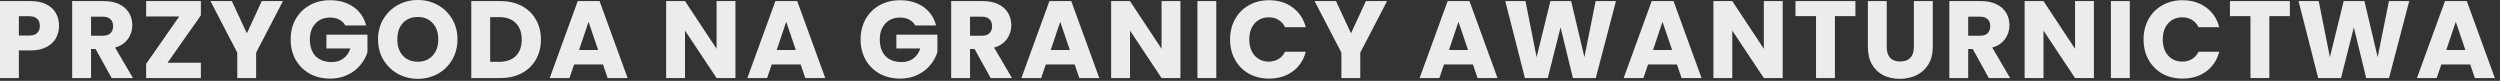 <?xml version="1.0" encoding="utf-8"?>
<svg xmlns="http://www.w3.org/2000/svg" fill="none" height="100%" overflow="visible" preserveAspectRatio="none" style="display: block;" viewBox="0 0 402 13" width="100%">
<rect x="0" y="0" width="402" height="13" fill="#333333" stroke="none"/>
<g id="Przygoda na granicy awanturnictwa">
<path d="M9.493 4.16C9.493 4.877 9.328 5.535 8.996 6.135C8.665 6.722 8.157 7.198 7.47 7.563C6.784 7.927 5.933 8.109 4.915 8.109H3.034V12.551H0V0.176H4.915C5.909 0.176 6.749 0.347 7.435 0.688C8.121 1.028 8.636 1.498 8.979 2.098C9.322 2.697 9.493 3.385 9.493 4.16ZM4.685 5.712C5.264 5.712 5.696 5.576 5.98 5.306C6.264 5.036 6.406 4.654 6.406 4.16C6.406 3.667 6.264 3.285 5.98 3.014C5.696 2.744 5.264 2.609 4.685 2.609H3.034V5.712H4.685Z" fill="#ECECEC"/>
<path d="M17.958 12.551L15.367 7.88H14.639V12.551H11.605V0.176H16.698C17.68 0.176 18.514 0.347 19.2 0.688C19.898 1.028 20.418 1.498 20.761 2.098C21.104 2.685 21.276 3.343 21.276 4.072C21.276 4.895 21.039 5.629 20.566 6.276C20.105 6.922 19.419 7.38 18.508 7.651L21.382 12.551H17.958ZM14.639 5.747H16.52C17.076 5.747 17.491 5.612 17.763 5.341C18.047 5.071 18.188 4.689 18.188 4.196C18.188 3.725 18.047 3.355 17.763 3.085C17.491 2.815 17.076 2.679 16.52 2.679H14.639V5.747Z" fill="#ECECEC"/>
<path d="M26.942 10.083H32.301V12.551H23.5V10.26L28.823 2.644H23.5V0.176H32.301V2.468L26.942 10.083Z" fill="#ECECEC"/>
<path d="M45.498 0.176L41.186 8.462V12.551H38.152V8.462L33.84 0.176H37.282L39.696 5.359L42.091 0.176H45.498Z" fill="#ECECEC"/>
<path d="M55.522 4.09C55.297 3.678 54.972 3.367 54.546 3.155C54.132 2.932 53.641 2.821 53.073 2.821C52.091 2.821 51.304 3.144 50.713 3.79C50.121 4.425 49.826 5.277 49.826 6.346C49.826 7.486 50.133 8.379 50.748 9.026C51.375 9.66 52.233 9.978 53.321 9.978C54.067 9.978 54.694 9.79 55.202 9.413C55.723 9.037 56.101 8.497 56.338 7.792H52.487V5.571H59.088V8.373C58.864 9.126 58.479 9.825 57.935 10.471C57.403 11.118 56.722 11.64 55.894 12.04C55.066 12.44 54.132 12.639 53.091 12.639C51.86 12.639 50.76 12.375 49.79 11.846C48.832 11.306 48.081 10.559 47.537 9.607C47.004 8.655 46.738 7.568 46.738 6.346C46.738 5.124 47.004 4.037 47.537 3.085C48.081 2.121 48.832 1.375 49.79 0.846C50.748 0.306 51.843 0.035 53.073 0.035C54.563 0.035 55.817 0.394 56.835 1.111C57.864 1.827 58.544 2.821 58.875 4.09H55.522Z" fill="#ECECEC"/>
<path d="M67.192 12.675C66.021 12.675 64.945 12.404 63.963 11.864C62.993 11.323 62.218 10.571 61.639 9.607C61.071 8.632 60.787 7.539 60.787 6.329C60.787 5.118 61.071 4.031 61.639 3.067C62.218 2.104 62.993 1.351 63.963 0.811C64.945 0.27 66.021 0 67.192 0C68.364 0 69.434 0.27 70.404 0.811C71.386 1.351 72.155 2.104 72.711 3.067C73.279 4.031 73.563 5.118 73.563 6.329C73.563 7.539 73.279 8.632 72.711 9.607C72.143 10.571 71.374 11.323 70.404 11.864C69.434 12.404 68.364 12.675 67.192 12.675ZM67.192 9.925C68.186 9.925 68.979 9.596 69.57 8.938C70.174 8.279 70.475 7.41 70.475 6.329C70.475 5.236 70.174 4.366 69.57 3.72C68.979 3.061 68.186 2.732 67.192 2.732C66.187 2.732 65.383 3.056 64.779 3.702C64.188 4.348 63.892 5.224 63.892 6.329C63.892 7.421 64.188 8.297 64.779 8.955C65.383 9.602 66.187 9.925 67.192 9.925Z" fill="#ECECEC"/>
<path d="M80.45 0.176C81.763 0.176 82.91 0.435 83.892 0.952C84.874 1.469 85.631 2.198 86.164 3.138C86.708 4.066 86.98 5.142 86.98 6.364C86.98 7.574 86.708 8.65 86.164 9.59C85.631 10.53 84.868 11.259 83.875 11.776C82.893 12.293 81.751 12.551 80.45 12.551H75.783V0.176H80.45ZM80.255 9.942C81.402 9.942 82.295 9.631 82.934 9.008C83.573 8.385 83.892 7.504 83.892 6.364C83.892 5.224 83.573 4.337 82.934 3.702C82.295 3.067 81.402 2.75 80.255 2.75H78.817V9.942H80.255Z" fill="#ECECEC"/>
<path d="M96.962 10.365H92.313L91.568 12.551H88.392L92.899 0.176H96.412L100.919 12.551H97.707L96.962 10.365ZM96.181 8.038L94.638 3.508L93.112 8.038H96.181Z" fill="#ECECEC"/>
<path d="M118.259 12.551H115.225L110.15 4.918V12.551H107.116V0.176H110.15L115.225 7.845V0.176H118.259V12.551Z" fill="#ECECEC"/>
<path d="M128.745 10.365H124.096L123.351 12.551H120.175L124.682 0.176H128.195L132.702 12.551H129.491L128.745 10.365ZM127.965 8.038L126.421 3.508L124.895 8.038H127.965Z" fill="#ECECEC"/>
<path d="M147.168 4.09C146.943 3.678 146.618 3.367 146.192 3.155C145.778 2.932 145.287 2.821 144.719 2.821C143.737 2.821 142.951 3.144 142.359 3.79C141.768 4.425 141.472 5.277 141.472 6.346C141.472 7.486 141.78 8.379 142.395 9.026C143.022 9.66 143.879 9.978 144.968 9.978C145.713 9.978 146.34 9.79 146.849 9.413C147.369 9.037 147.748 8.497 147.984 7.792H144.134V5.571H150.735V8.373C150.51 9.126 150.125 9.825 149.581 10.471C149.049 11.118 148.369 11.64 147.541 12.04C146.713 12.44 145.778 12.639 144.737 12.639C143.507 12.639 142.407 12.375 141.437 11.846C140.478 11.306 139.727 10.559 139.183 9.607C138.651 8.655 138.385 7.568 138.385 6.346C138.385 5.124 138.651 4.037 139.183 3.085C139.727 2.121 140.478 1.375 141.437 0.846C142.395 0.306 143.489 0.035 144.719 0.035C146.21 0.035 147.464 0.394 148.481 1.111C149.51 1.827 150.191 2.821 150.522 4.09H147.168Z" fill="#ECECEC"/>
<path d="M159.3 12.551L156.71 7.88H155.982V12.551H152.948V0.176H158.04C159.022 0.176 159.856 0.347 160.542 0.688C161.24 1.028 161.761 1.498 162.104 2.098C162.447 2.685 162.618 3.343 162.618 4.072C162.618 4.895 162.382 5.629 161.909 6.276C161.447 6.922 160.761 7.38 159.85 7.651L162.725 12.551H159.3ZM155.982 5.747H157.863C158.419 5.747 158.833 5.612 159.105 5.341C159.389 5.071 159.531 4.689 159.531 4.196C159.531 3.725 159.389 3.355 159.105 3.085C158.833 2.815 158.419 2.679 157.863 2.679H155.982V5.747Z" fill="#ECECEC"/>
<path d="M172.81 10.365H168.161L167.416 12.551H164.239L168.746 0.176H172.26L176.767 12.551H173.555L172.81 10.365ZM172.029 8.038L170.485 3.508L168.959 8.038H172.029Z" fill="#ECECEC"/>
<path d="M189.814 12.551H186.78L181.705 4.918V12.551H178.671V0.176H181.705L186.78 7.845V0.176H189.814V12.551Z" fill="#ECECEC"/>
<path d="M195.58 0.176V12.551H192.546V0.176H195.58Z" fill="#ECECEC"/>
<path d="M197.797 6.346C197.797 5.124 198.063 4.037 198.596 3.085C199.128 2.121 199.867 1.375 200.814 0.846C201.772 0.306 202.854 0.035 204.061 0.035C205.54 0.035 206.805 0.423 207.858 1.199C208.911 1.974 209.615 3.032 209.97 4.372H206.634C206.385 3.855 206.031 3.461 205.569 3.191C205.12 2.92 204.605 2.785 204.025 2.785C203.091 2.785 202.334 3.108 201.754 3.755C201.174 4.401 200.885 5.265 200.885 6.346C200.885 7.427 201.174 8.291 201.754 8.938C202.334 9.584 203.091 9.907 204.025 9.907C204.605 9.907 205.12 9.772 205.569 9.502C206.031 9.231 206.385 8.838 206.634 8.321H209.97C209.615 9.66 208.911 10.718 207.858 11.494C206.805 12.258 205.54 12.639 204.061 12.639C202.854 12.639 201.772 12.375 200.814 11.846C199.867 11.306 199.128 10.559 198.596 9.607C198.063 8.655 197.797 7.568 197.797 6.346Z" fill="#ECECEC"/>
<path d="M223.042 0.176L218.731 8.462V12.551H215.696V8.462L211.384 0.176H214.827L217.24 5.359L219.636 0.176H223.042Z" fill="#ECECEC"/>
<path d="M236.844 10.365H232.195L231.45 12.551H228.274L232.781 0.176H236.294L240.801 12.551H237.59L236.844 10.365ZM236.063 8.038L234.52 3.508L232.994 8.038H236.063Z" fill="#ECECEC"/>
<path d="M259.846 0.176L256.599 12.551H252.926L250.939 4.407L248.88 12.551H245.207L242.049 0.176H245.296L247.088 9.184L249.306 0.176H252.642L254.772 9.184L256.581 0.176H259.846Z" fill="#ECECEC"/>
<path d="M269.655 10.365H265.006L264.26 12.551H261.084L265.591 0.176H269.105L273.612 12.551H270.4L269.655 10.365ZM268.874 8.038L267.33 3.508L265.804 8.038H268.874Z" fill="#ECECEC"/>
<path d="M286.659 12.551H283.625L278.55 4.918V12.551H275.516V0.176H278.55L283.625 7.845V0.176H286.659V12.551Z" fill="#ECECEC"/>
<path d="M298.352 0.176V2.591H295.052V12.551H292.017V2.591H288.717V0.176H298.352Z" fill="#ECECEC"/>
<path d="M303.388 0.176V7.58C303.388 8.321 303.572 8.891 303.938 9.29C304.305 9.69 304.843 9.889 305.553 9.889C306.263 9.889 306.807 9.69 307.186 9.29C307.564 8.891 307.753 8.321 307.753 7.58V0.176H310.788V7.563C310.788 8.667 310.551 9.602 310.078 10.365C309.605 11.129 308.966 11.705 308.162 12.093C307.369 12.481 306.482 12.675 305.5 12.675C304.518 12.675 303.637 12.487 302.856 12.111C302.087 11.723 301.478 11.147 301.028 10.383C300.579 9.607 300.354 8.667 300.354 7.563V0.176H303.388Z" fill="#ECECEC"/>
<path d="M319.803 12.551L317.213 7.88H316.485V12.551H313.451V0.176H318.543C319.525 0.176 320.359 0.347 321.045 0.688C321.743 1.028 322.264 1.498 322.607 2.098C322.95 2.685 323.121 3.343 323.121 4.072C323.121 4.895 322.885 5.629 322.412 6.276C321.95 6.922 321.264 7.38 320.353 7.651L323.228 12.551H319.803ZM316.485 5.747H318.366C318.922 5.747 319.336 5.612 319.608 5.341C319.892 5.071 320.034 4.689 320.034 4.196C320.034 3.725 319.892 3.355 319.608 3.085C319.336 2.815 318.922 2.679 318.366 2.679H316.485V5.747Z" fill="#ECECEC"/>
<path d="M336.702 12.551H333.668L328.593 4.918V12.551H325.559V0.176H328.593L333.668 7.845V0.176H336.702V12.551Z" fill="#ECECEC"/>
<path d="M342.468 0.176V12.551H339.434V0.176H342.468Z" fill="#ECECEC"/>
<path d="M344.685 6.346C344.685 5.124 344.951 4.037 345.483 3.085C346.016 2.121 346.755 1.375 347.701 0.846C348.66 0.306 349.742 0.035 350.949 0.035C352.427 0.035 353.693 0.423 354.746 1.199C355.799 1.974 356.503 3.032 356.857 4.372H353.521C353.273 3.855 352.918 3.461 352.457 3.191C352.007 2.92 351.493 2.785 350.913 2.785C349.979 2.785 349.221 3.108 348.642 3.755C348.062 4.401 347.772 5.265 347.772 6.346C347.772 7.427 348.062 8.291 348.642 8.938C349.221 9.584 349.979 9.907 350.913 9.907C351.493 9.907 352.007 9.772 352.457 9.502C352.918 9.231 353.273 8.838 353.521 8.321H356.857C356.503 9.66 355.799 10.718 354.746 11.494C353.693 12.258 352.427 12.639 350.949 12.639C349.742 12.639 348.66 12.375 347.701 11.846C346.755 11.306 346.016 10.559 345.483 9.607C344.951 8.655 344.685 7.568 344.685 6.346Z" fill="#ECECEC"/>
<path d="M368.209 0.176V2.591H364.908V12.551H361.874V2.591H358.574V0.176H368.209Z" fill="#ECECEC"/>
<path d="M387.405 0.176L384.158 12.551H380.485L378.497 4.407L376.439 12.551H372.766L369.607 0.176H372.855L374.647 9.184L376.865 0.176H380.201L382.33 9.184L384.14 0.176H387.405Z" fill="#ECECEC"/>
<path d="M397.213 10.365H392.564L391.819 12.551H388.643L393.15 0.176H396.663L401.17 12.551H397.959L397.213 10.365ZM396.433 8.038L394.889 3.508L393.363 8.038H396.433Z" fill="#ECECEC"/>
</g>
</svg>